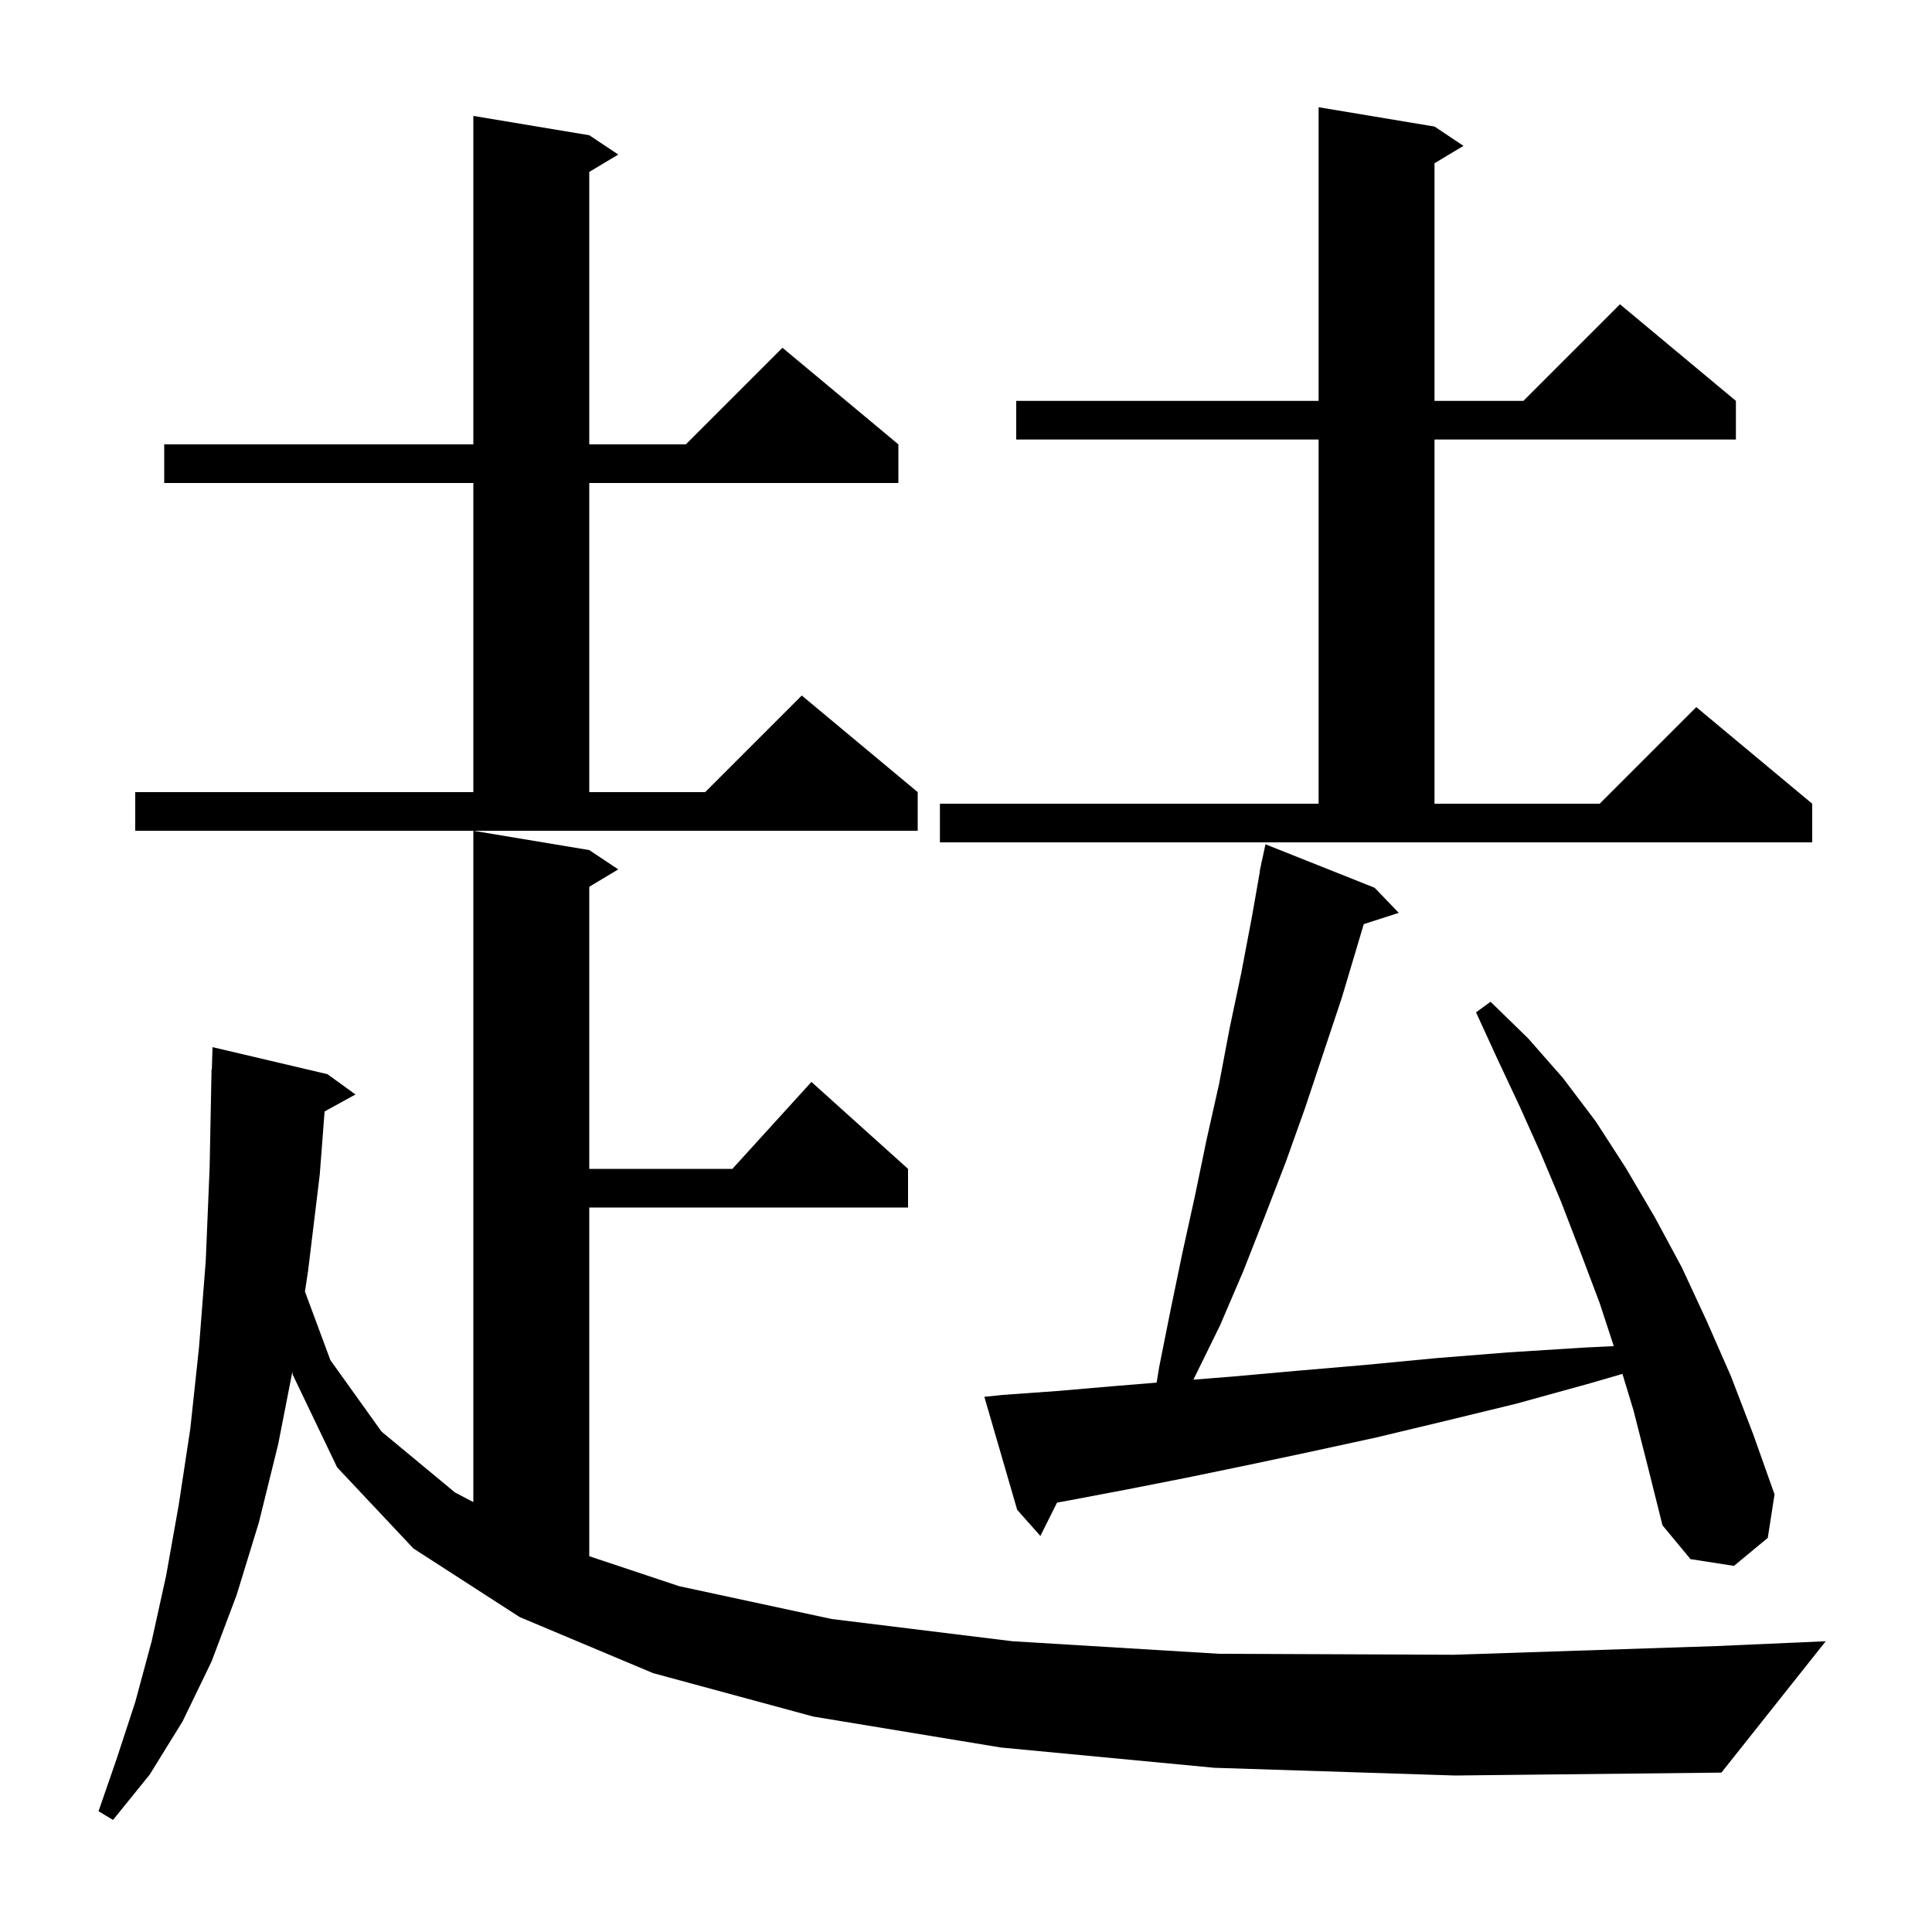 <svg xmlns="http://www.w3.org/2000/svg" xmlns:xlink="http://www.w3.org/1999/xlink" version="1.1" baseProfile="full" viewBox="0 0 200 200" width="200" height="200"><g fill="currentColor"><path d="M 125.7 183.0 L 103.6 180.9 L 84.2 177.7 L 67.6 173.2 L 53.8 167.4 L 42.8 160.3 L 34.9 151.9 L 30.3 142.3 L 30.265 142.002 L 28.8 149.5 L 26.8 157.6 L 24.5 165.1 L 21.9 172.0 L 18.9 178.2 L 15.5 183.7 L 11.7 188.4 L 10.2 187.5 L 12.1 182.0 L 14.0 176.2 L 15.7 169.9 L 17.2 163.1 L 18.5 155.8 L 19.7 147.9 L 20.6 139.5 L 21.3 130.5 L 21.7 120.9 L 21.9 110.7 L 21.93 110.701 L 22.0 108.4 L 33.9 111.2 L 36.8 113.3 L 33.603 115.055 L 33.1 121.6 L 31.9 131.5 L 31.568 133.703 L 34.2 140.8 L 39.5 148.2 L 47.1 154.5 L 49.0 155.496 L 49.0 86.0 L 61.0 88.0 L 64.0 90.0 L 61.0 91.8 L 61.0 121.0 L 75.818 121.0 L 84.0 112.0 L 94.0 121.0 L 94.0 125.0 L 61.0 125.0 L 61.0 161.1 L 70.3 164.2 L 86.1 167.6 L 104.8 169.9 L 126.2 171.2 L 150.5 171.3 L 177.7 170.4 L 189.0 169.9 L 178.2 183.5 L 150.6 183.8 Z M 169.1 146.0 L 167.954 142.224 L 164.6 143.2 L 157.0 145.3 L 149.6 147.1 L 142.5 148.8 L 135.6 150.3 L 129.0 151.7 L 122.7 153.0 L 116.6 154.2 L 110.8 155.3 L 109.425 155.55 L 107.7 159.0 L 105.3 156.3 L 101.9 144.6 L 103.8 144.4 L 109.4 144.0 L 115.2 143.5 L 119.733 143.128 L 120.0 141.5 L 121.2 135.5 L 122.4 129.7 L 123.7 123.8 L 124.9 118.0 L 126.2 112.2 L 127.3 106.4 L 128.5 100.7 L 129.6 94.9 L 130.424 90.203 L 130.4 90.2 L 130.535 89.568 L 130.6 89.2 L 130.614 89.203 L 131.0 87.4 L 142.3 91.9 L 144.8 94.5 L 141.177 95.664 L 138.9 103.3 L 135.1 114.7 L 133.1 120.3 L 130.9 126.0 L 128.7 131.6 L 126.3 137.2 L 123.6 142.7 L 123.534 142.823 L 127.6 142.5 L 134.3 141.9 L 141.3 141.3 L 148.6 140.6 L 156.1 140.0 L 164.0 139.5 L 167.057 139.351 L 165.6 134.9 L 163.6 129.6 L 161.6 124.4 L 159.5 119.4 L 157.3 114.5 L 155.0 109.6 L 152.8 104.8 L 154.3 103.7 L 158.2 107.5 L 161.8 111.6 L 165.2 116.1 L 168.3 120.9 L 171.3 126.0 L 174.1 131.2 L 176.7 136.8 L 179.2 142.5 L 181.5 148.5 L 183.7 154.7 L 183.0 159.2 L 179.5 162.1 L 175.0 161.4 L 172.1 157.9 L 170.6 151.9 Z M 97.3 83.2 L 136.5 83.2 L 136.5 45.5 L 105.2 45.5 L 105.2 41.5 L 136.5 41.5 L 136.5 11.1 L 148.5 13.1 L 151.5 15.1 L 148.5 16.9 L 148.5 41.5 L 157.7 41.5 L 167.7 31.5 L 179.7 41.5 L 179.7 45.5 L 148.5 45.5 L 148.5 83.2 L 165.6 83.2 L 175.6 73.2 L 187.6 83.2 L 187.6 87.2 L 97.3 87.2 Z M 14.0 82.0 L 49.0 82.0 L 49.0 50.0 L 17.0 50.0 L 17.0 46.0 L 49.0 46.0 L 49.0 12.0 L 61.0 14.0 L 64.0 16.0 L 61.0 17.8 L 61.0 46.0 L 71.0 46.0 L 81.0 36.0 L 93.0 46.0 L 93.0 50.0 L 61.0 50.0 L 61.0 82.0 L 73.0 82.0 L 83.0 72.0 L 95.0 82.0 L 95.0 86.0 L 14.0 86.0 Z "/></g></svg>